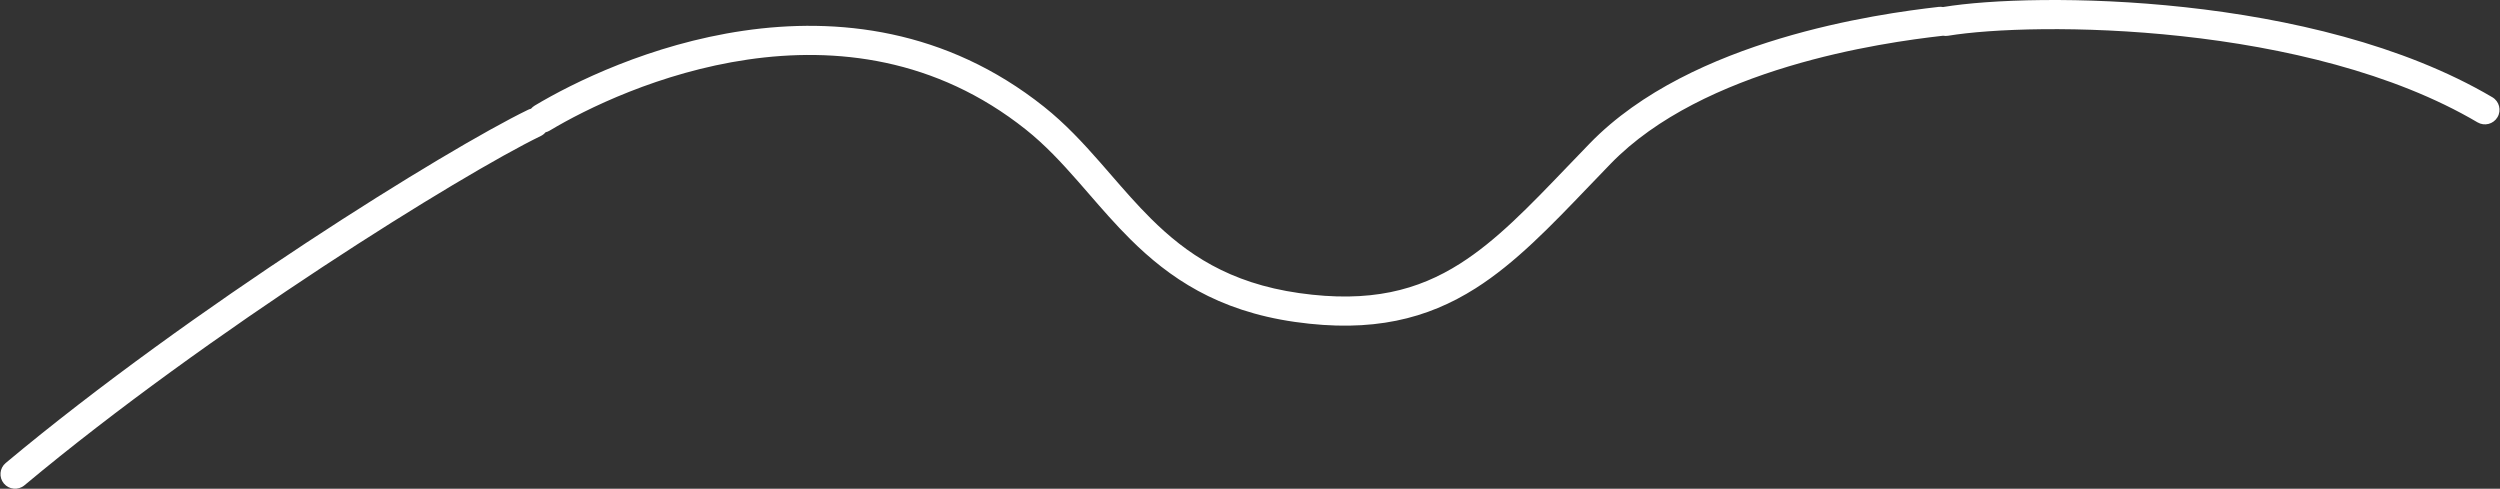 <?xml version="1.0" encoding="UTF-8"?> <svg xmlns="http://www.w3.org/2000/svg" width="2573" height="503" viewBox="0 0 2573 503" fill="none"><rect x="0" y="0" width="2573" height="503" fill="#333333" stroke="none"/><path fill-rule="evenodd" clip-rule="evenodd" d="M2004.94 36.8C2048.77 29.576 2141.35 25.893 2245.38 37.224C2349.45 48.562 2463.03 74.731 2549.88 125.923C2557.02 130.129 2566.22 127.753 2570.42 120.616C2574.63 113.479 2572.25 104.284 2565.12 100.078C2472.97 45.769 2354.55 18.939 2248.62 7.401C2142.65 -4.143 2047.23 -0.576 2000.06 7.2C1999.96 7.216 1999.86 7.234 1999.76 7.252C1998.33 6.984 1996.83 6.923 1995.3 7.096C1964.21 10.635 1900.69 19.007 1832.12 39.636C1763.83 60.179 1688.84 93.366 1636.24 147.551C1628.34 155.687 1620.75 163.601 1613.39 171.27L1613.31 171.344C1573.31 213.035 1540.23 247.512 1502.65 271.354C1459.44 298.771 1410.09 312.043 1337.11 301.65C1264.79 291.349 1220.86 261.049 1184.52 224.968C1170.1 210.649 1157.04 195.611 1143.66 180.19L1143.6 180.119C1139.8 175.736 1135.97 171.322 1132.07 166.885C1114.68 147.082 1096.25 127.175 1074.43 109.82C973.292 29.373 861.096 17.638 765.255 31.624C669.711 45.567 589.559 85.129 550.282 108.697C548.816 109.577 547.554 110.668 546.512 111.908C545.477 112.156 544.453 112.519 543.456 113.003C459.708 153.608 197.689 316.315 5.885 476.487C-0.473 481.797 -1.324 491.256 3.986 497.615C9.296 503.973 18.756 504.823 25.114 499.513C215.31 340.685 475.292 179.392 556.544 139.997C558.507 139.045 560.169 137.722 561.486 136.153C562.941 135.805 564.367 135.232 565.718 134.421C602.869 112.129 679.215 74.498 769.587 61.31C859.662 48.165 962.8 59.361 1055.76 133.299C1075.39 148.914 1092.37 167.145 1109.53 186.682C1113.17 190.831 1116.84 195.058 1120.55 199.33L1120.58 199.37C1134.07 214.923 1148.09 231.074 1163.38 246.257C1203.14 285.731 1252.71 319.931 1332.89 331.35C1412.41 342.677 1469.06 328.199 1518.72 296.685C1559.64 270.725 1595.67 233.13 1635.54 191.529L1635.57 191.499L1635.63 191.439C1642.86 183.892 1650.22 176.213 1657.76 168.449C1705.16 119.634 1774.42 88.321 1840.76 68.364C1906.81 48.493 1968.29 40.365 1998.7 36.904C1999.05 36.864 1999.4 36.812 1999.74 36.748C2001.41 37.061 2003.16 37.093 2004.94 36.8Z" fill="white"></path></svg> 